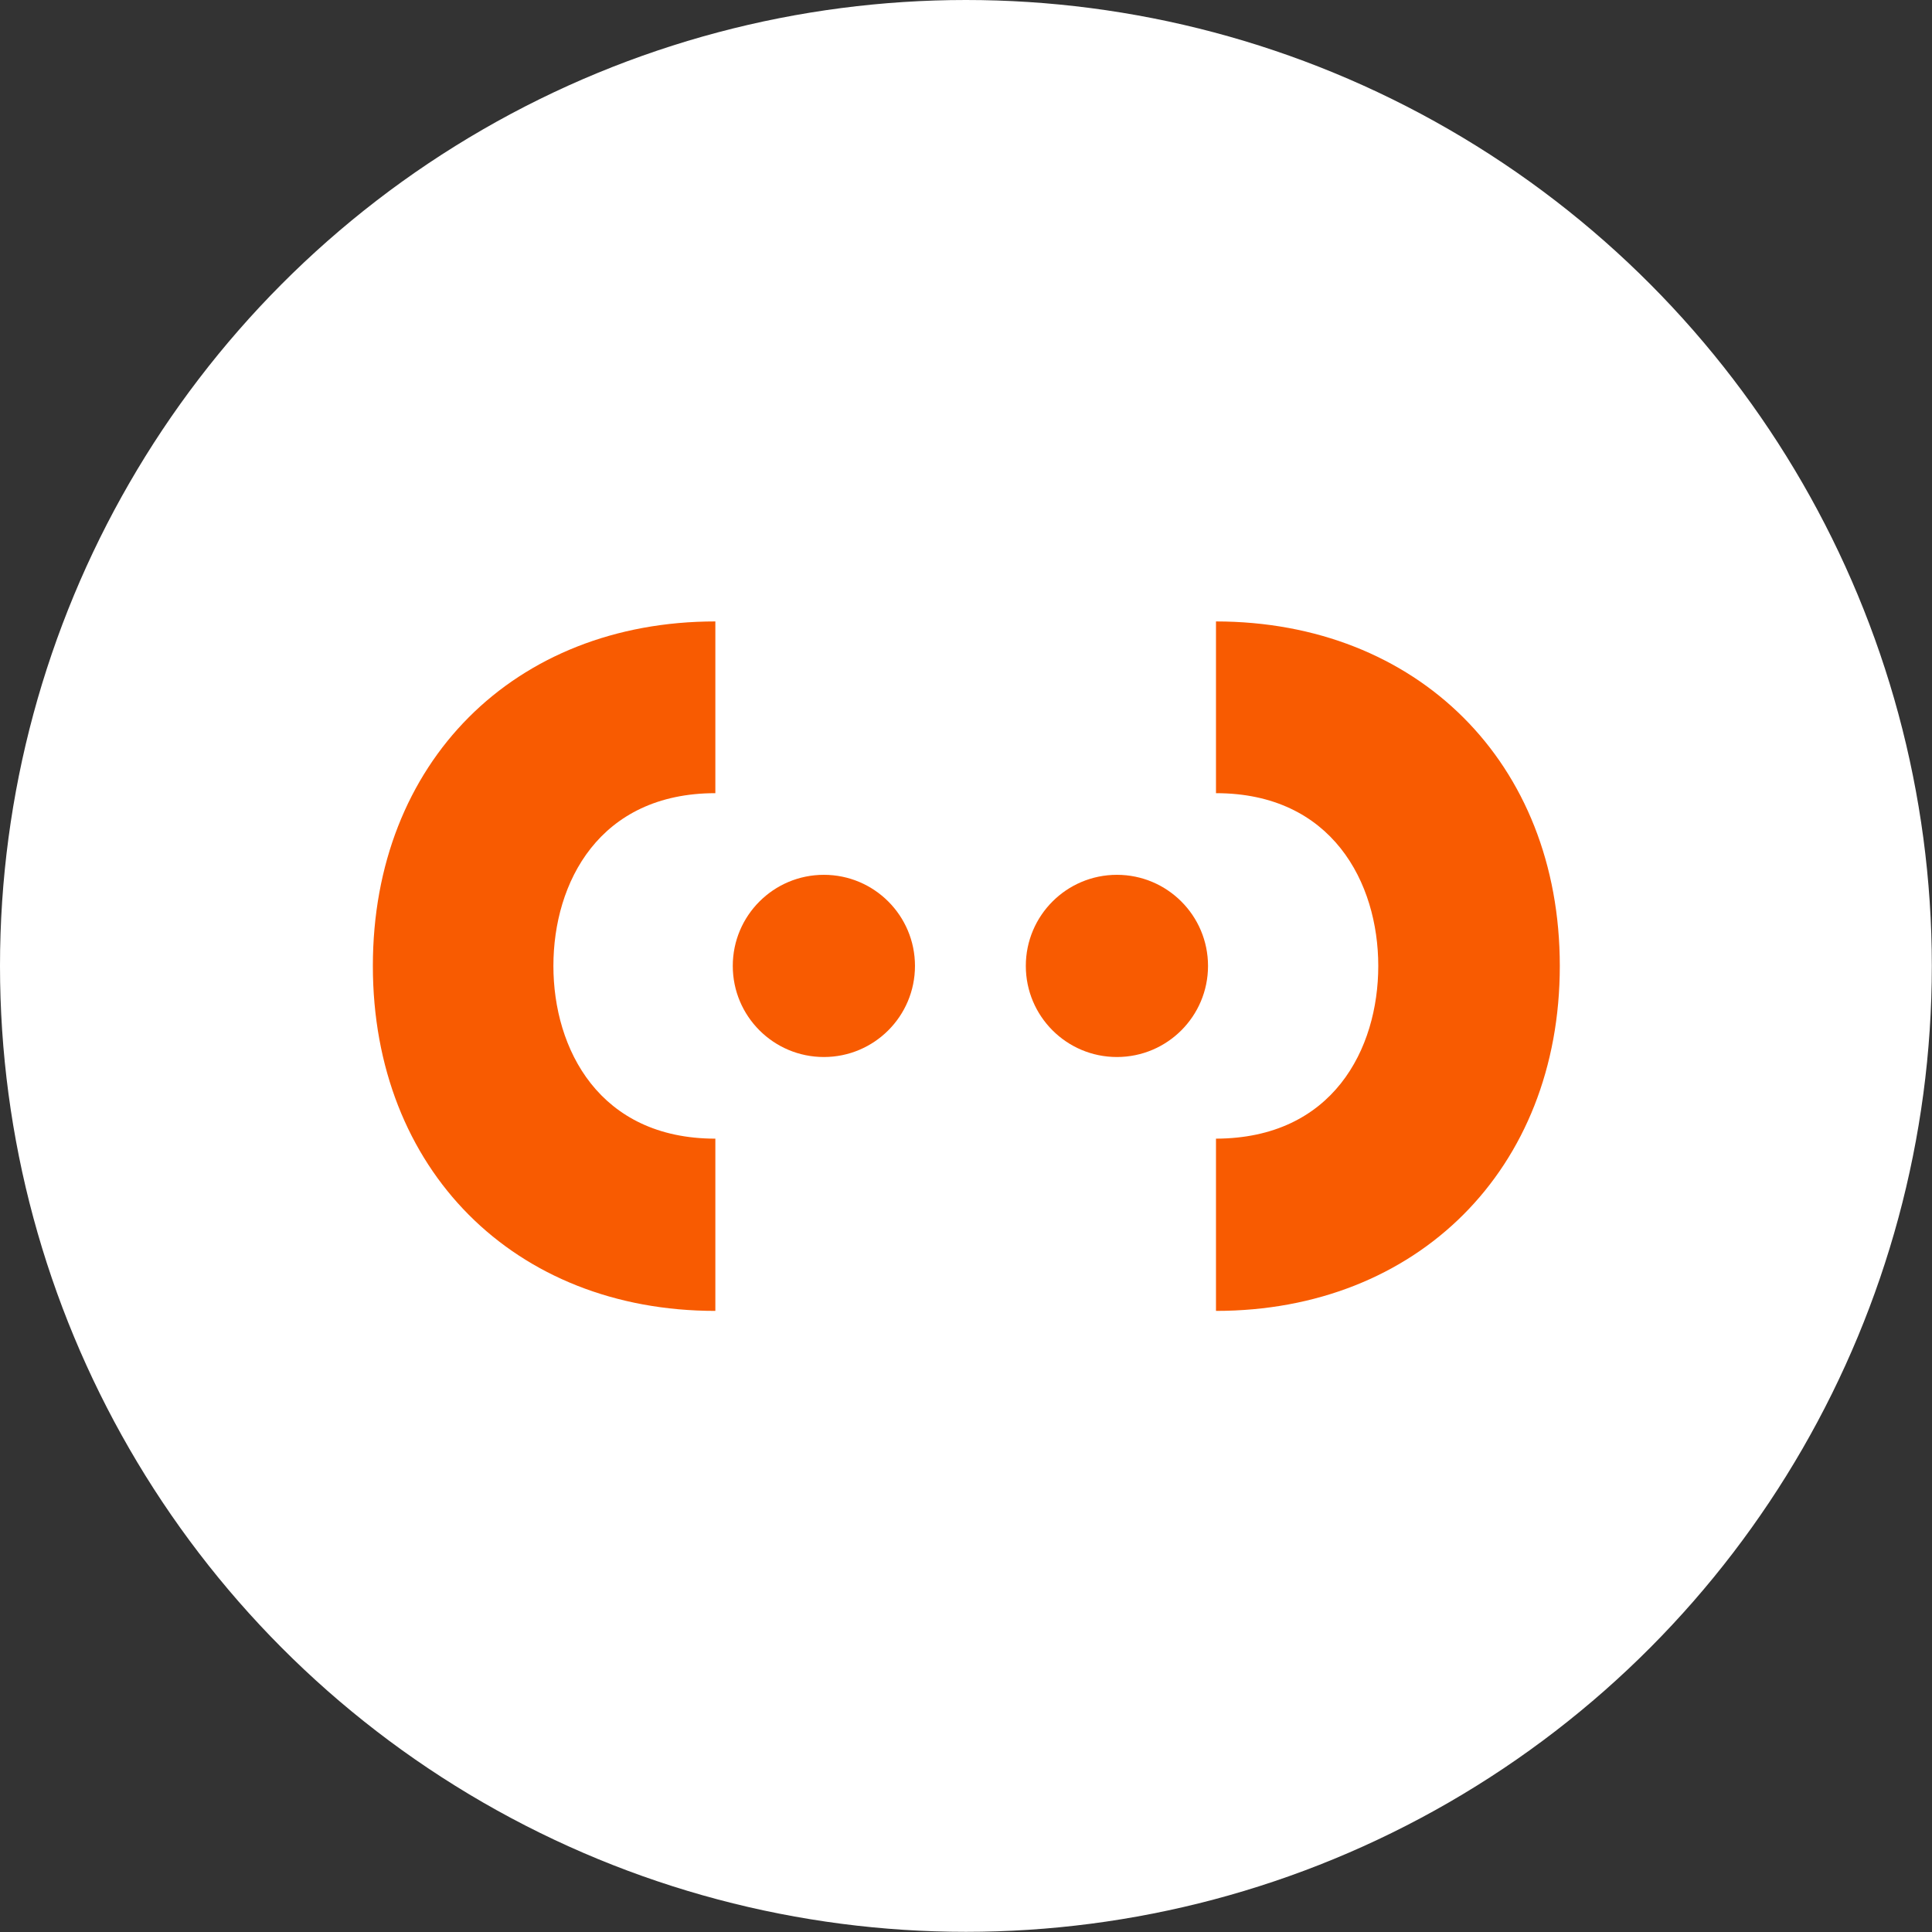 <svg xmlns="http://www.w3.org/2000/svg" viewBox="0 0 116.43 116.43"><rect x="0" y="0" width="116.43" height="116.43" fill="#333333" stroke="none"/><defs><style>.cls-2{fill:#f85b01}</style></defs><g id="Layer_2" data-name="Layer 2"><g id="Layer_1-2" data-name="Layer 1"><circle cx="58.21" cy="58.21" r="58.21" style="fill:#fff"/><path d="M73.28 37.45V47.8c7 0 9.78 5.4 9.78 10.41s-2.74 10.39-9.78 10.41V79C85.4 79 94 70.47 94 58.21s-8.6-20.75-20.72-20.76ZM33.35 58.21c0 5 2.76 10.41 9.76 10.41V79C31 79 22.47 70.48 22.47 58.21S31 37.45 43.11 37.45V47.8c-7 0-9.76 5.39-9.76 10.41Z" class="cls-2"/><circle cx="49.65" cy="58.21" r="5.49" class="cls-2"/><circle cx="67.31" cy="58.21" r="5.49" class="cls-2"/></g></g></svg>